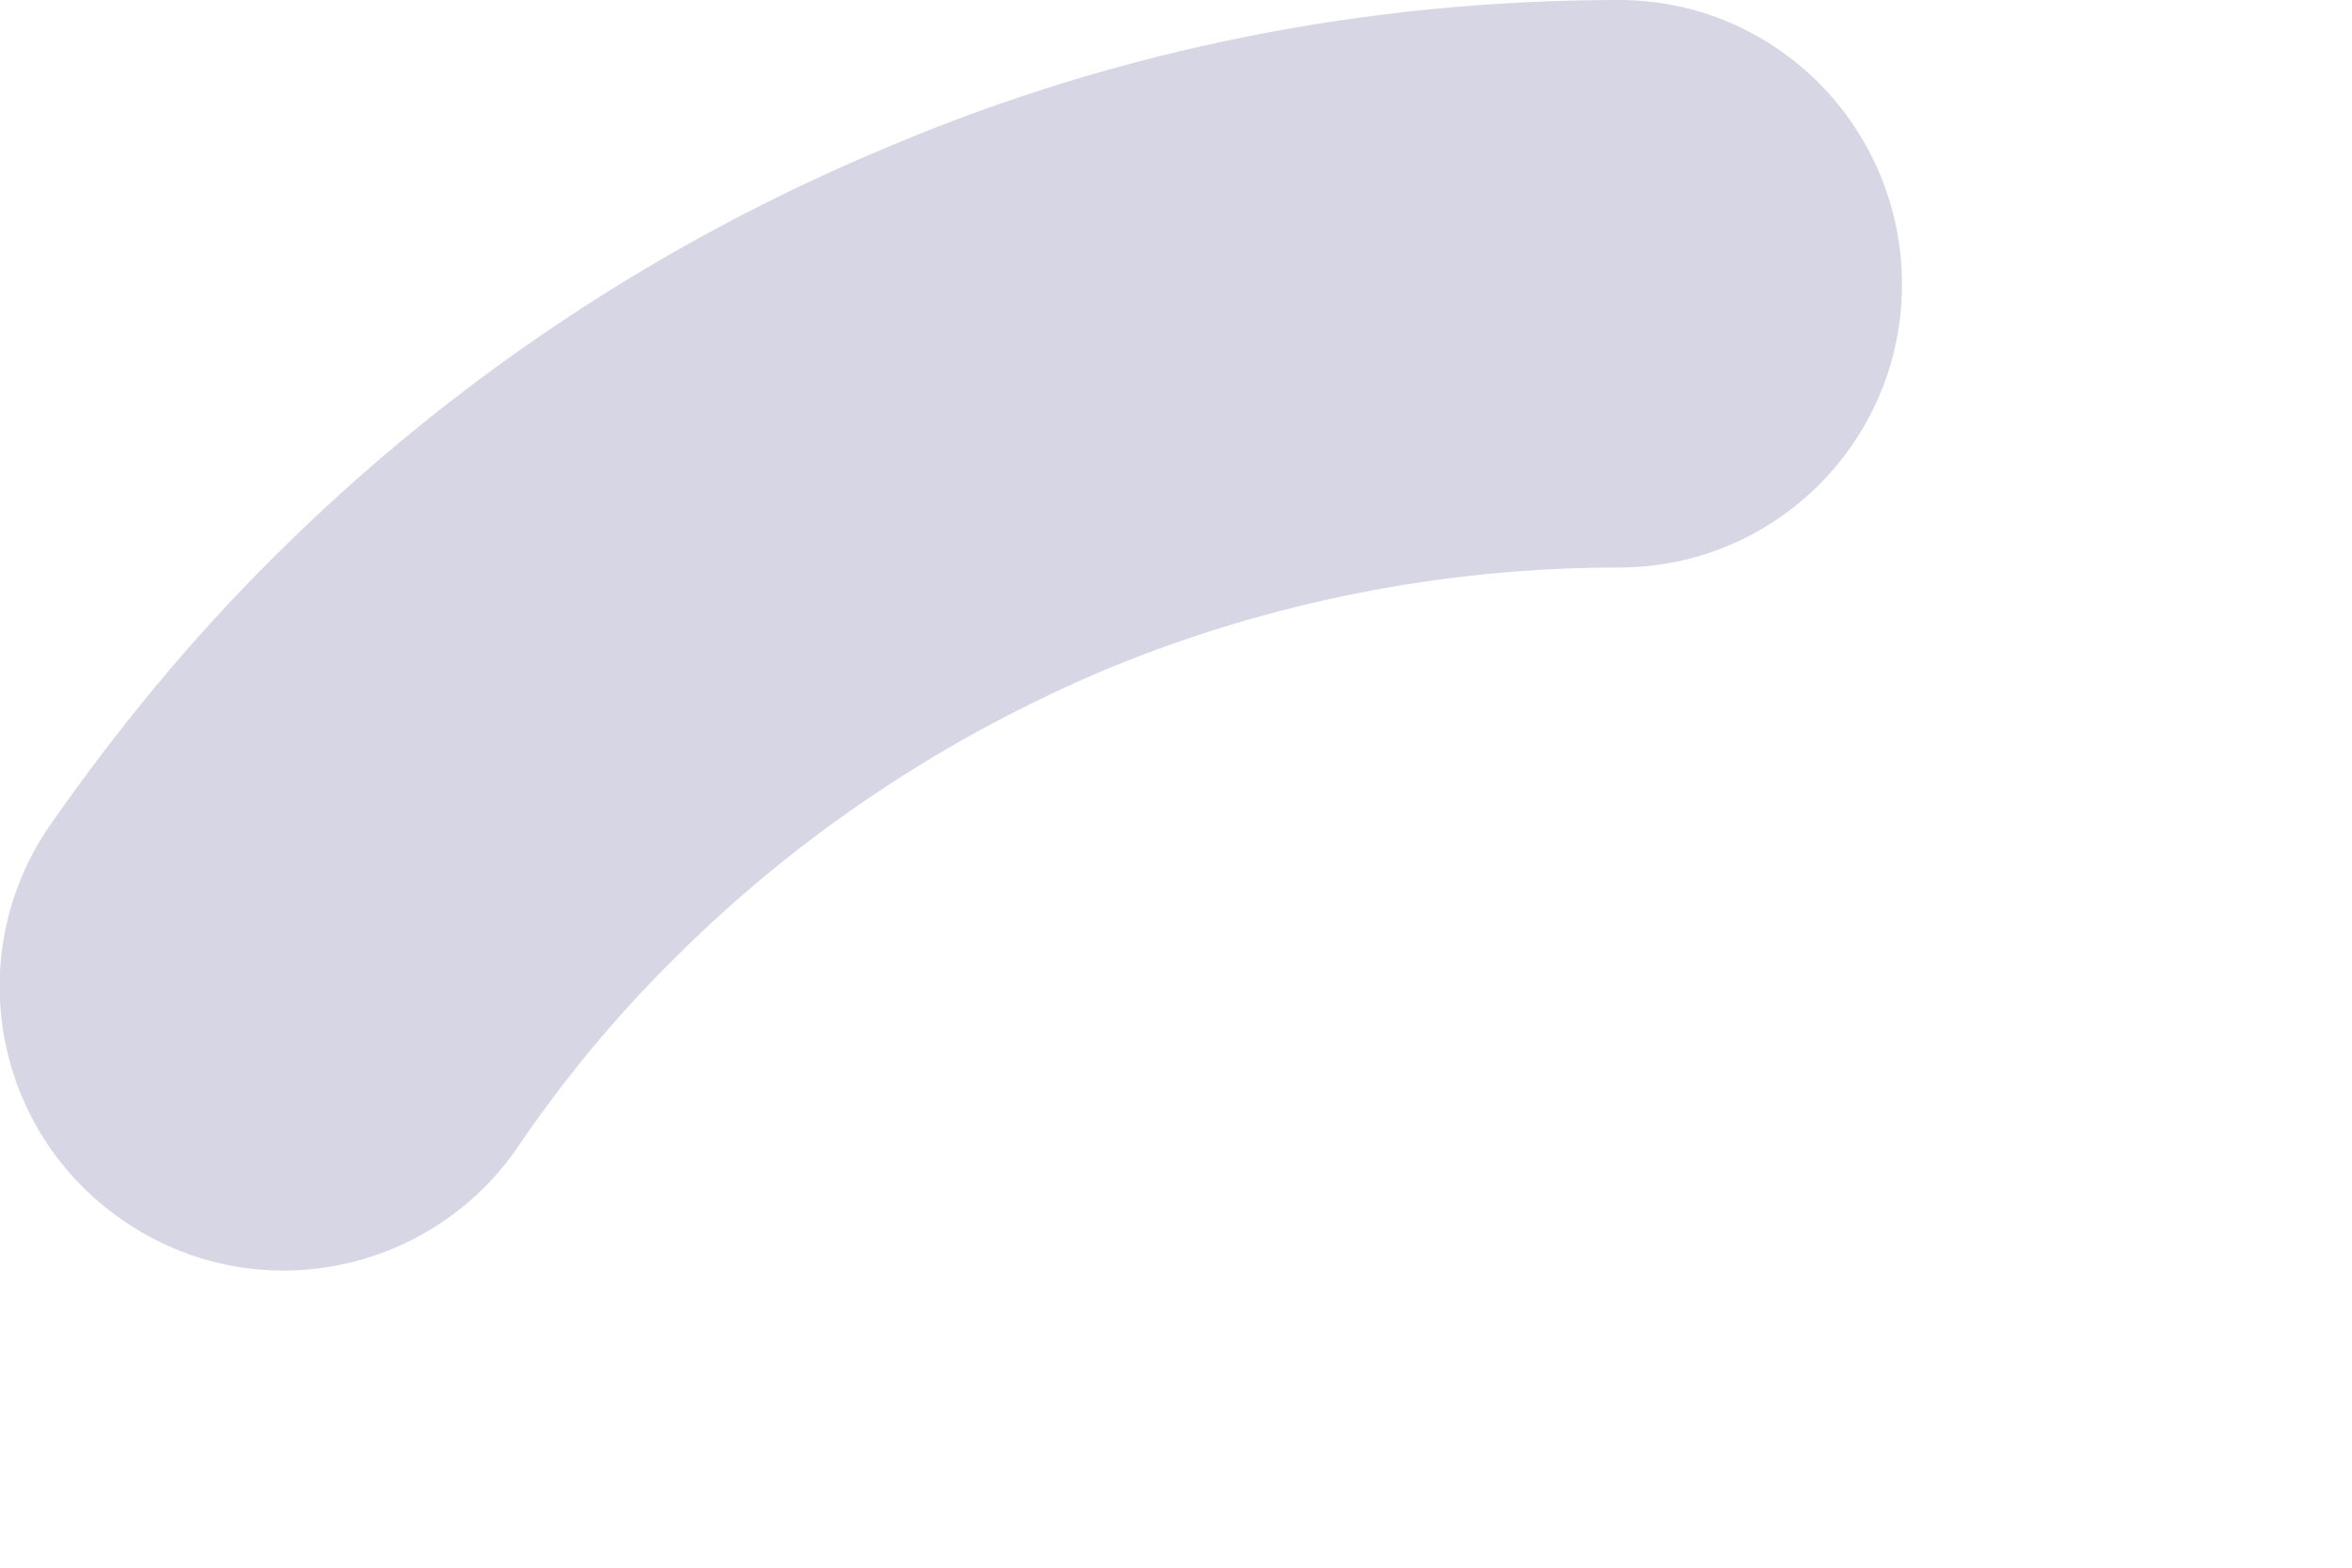 <?xml version="1.0" encoding="utf-8"?>
<svg xmlns="http://www.w3.org/2000/svg" fill="none" height="100%" overflow="visible" preserveAspectRatio="none" style="display: block;" viewBox="0 0 3 2" width="100%">
<path d="M2.065 0C2.265 0 2.426 0.163 2.426 0.363C2.426 0.562 2.265 0.724 2.065 0.724C1.841 0.724 1.619 0.768 1.413 0.853C1.206 0.94 1.018 1.065 0.86 1.223C0.786 1.296 0.719 1.377 0.66 1.464C0.547 1.628 0.322 1.671 0.157 1.557C-0.008 1.444 -0.05 1.219 0.063 1.054C0.148 0.932 0.243 0.816 0.349 0.711C0.574 0.486 0.842 0.308 1.136 0.186C1.43 0.062 1.746 0 2.065 0Z" fill="#D7D6E5" id="Vector"/>
</svg>